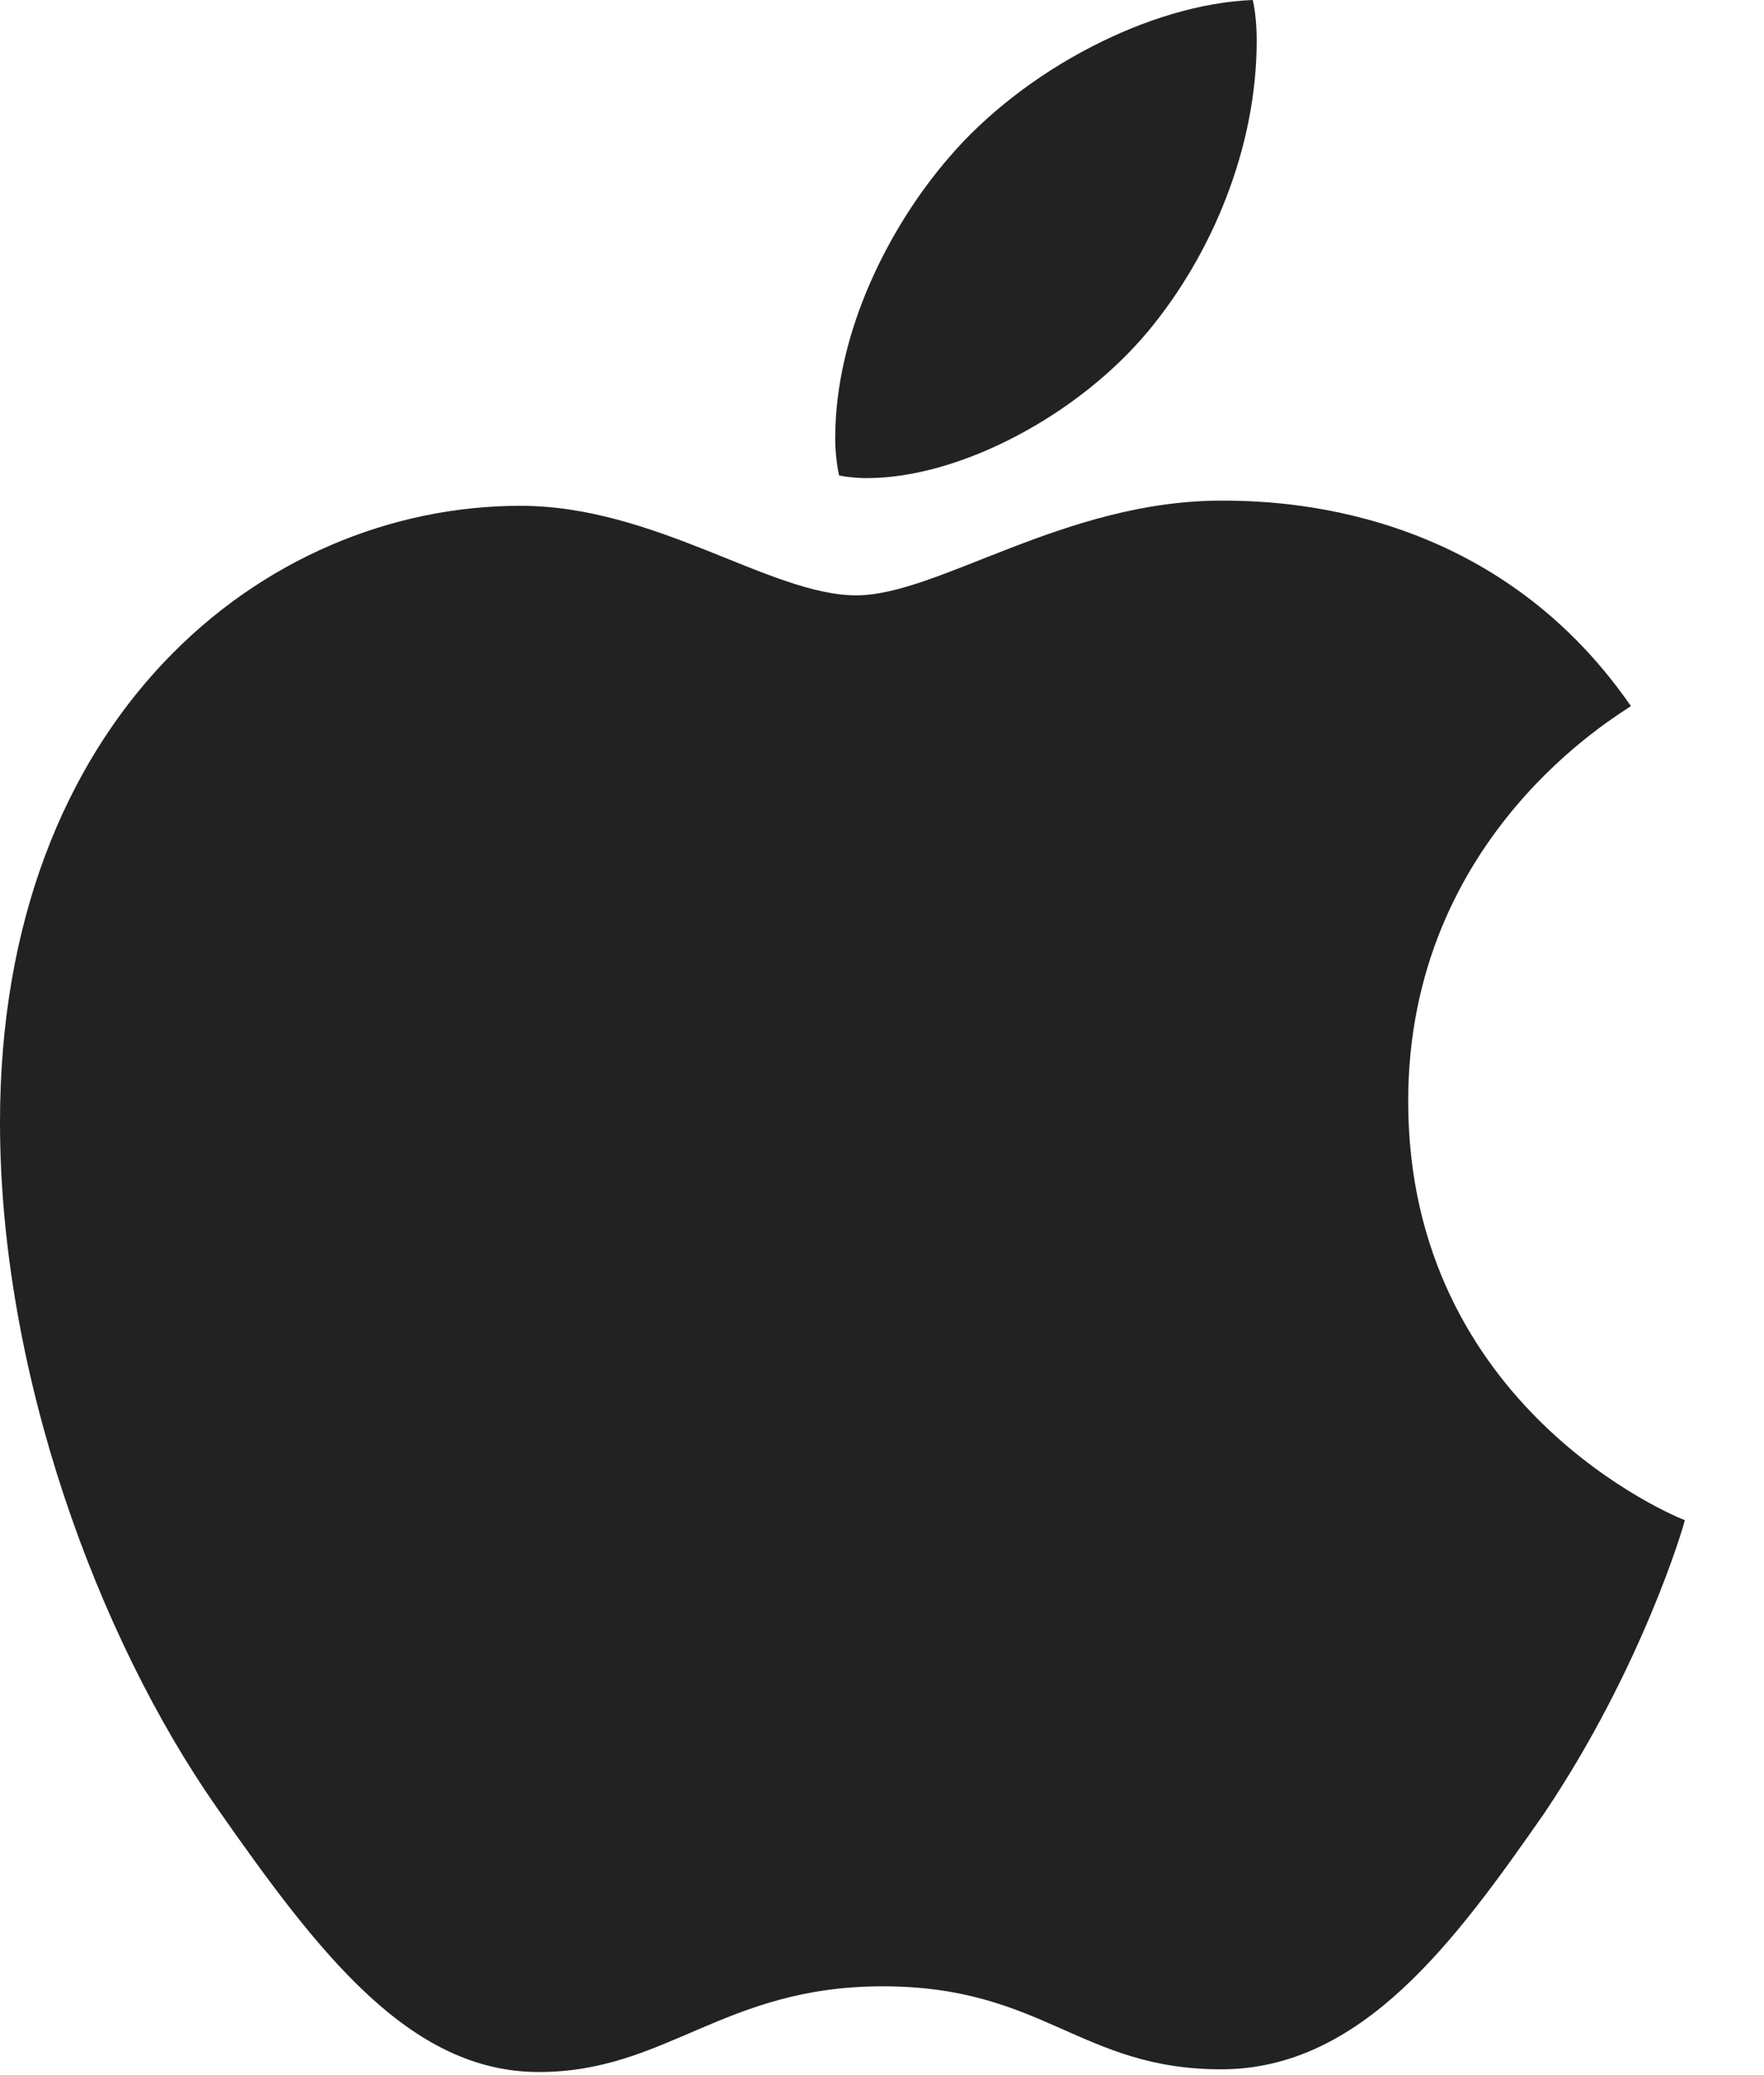 <svg width="17" height="20" viewBox="0 0 17 20" fill="none" xmlns="http://www.w3.org/2000/svg">
<g clip-path="url(#clip0_1_824)">
<path fill-rule="evenodd" clip-rule="evenodd" d="M8.354 4.608C9.254 4.608 10.398 3.998 11.07 3.186C11.68 2.45 12.111 1.422 12.111 0.393C12.111 0.253 12.099 0.114 12.073 0C11.083 0.038 9.864 0.673 9.141 1.523C8.582 2.171 8.049 3.186 8.049 4.227C8.049 4.38 8.074 4.532 8.087 4.583C8.15 4.596 8.252 4.608 8.354 4.608ZM5.192 19.97C6.424 19.97 6.97 19.144 8.506 19.144C10.055 19.144 10.41 19.944 11.769 19.944C13.127 19.944 14.029 18.7 14.879 17.481C15.819 16.085 16.225 14.714 16.237 14.651C16.161 14.625 13.571 13.571 13.571 10.613C13.571 8.049 15.602 6.893 15.717 6.805C14.384 4.875 12.34 4.825 11.769 4.825C10.258 4.825 9.039 5.738 8.252 5.738C7.427 5.738 6.322 4.875 5.015 4.875C2.526 4.875 0 6.932 0 10.816C0 13.228 0.94 15.78 2.095 17.43C3.072 18.827 3.948 19.97 5.192 19.97Z" fill="#222222"/>
</g>
<defs>
<clipPath id="clip0_1_824">
<rect width="17" height="20" fill="white"/>
</clipPath>
</defs>
</svg>
